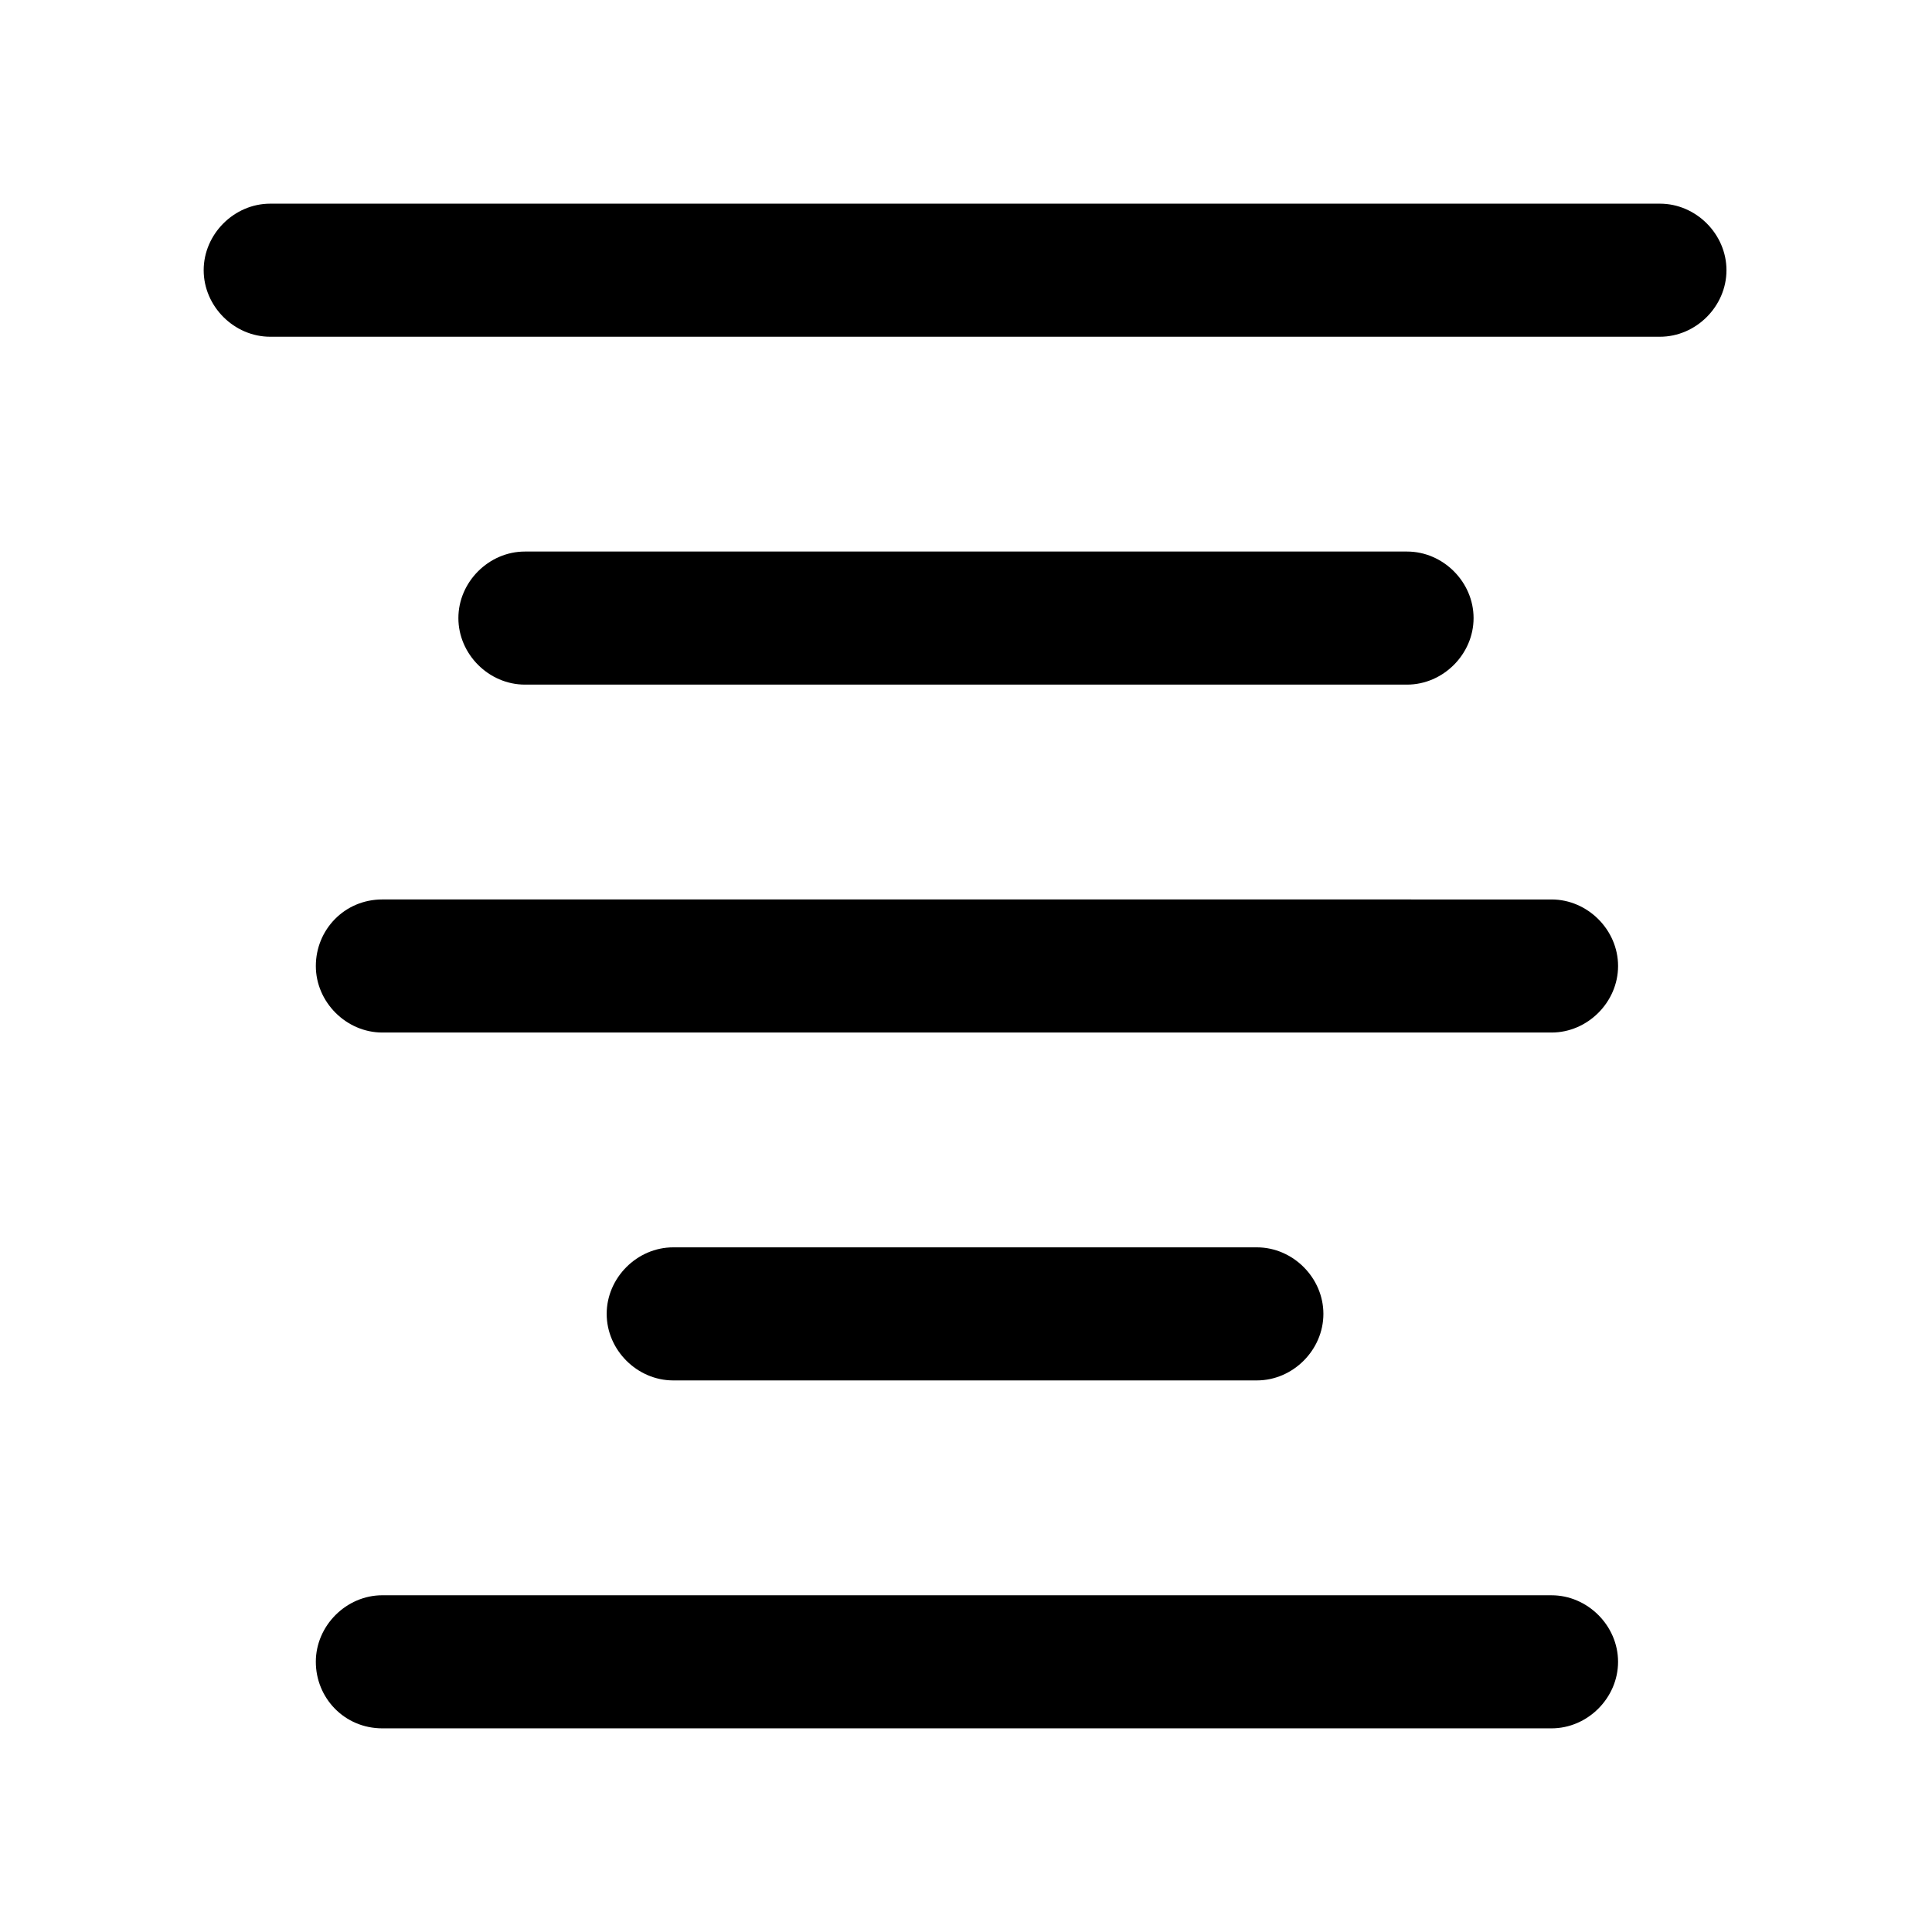<?xml version="1.0" encoding="UTF-8"?>
<!-- Uploaded to: ICON Repo, www.iconrepo.com, Generator: ICON Repo Mixer Tools -->
<svg fill="#000000" width="800px" height="800px" version="1.1" viewBox="144 144 512 512" xmlns="http://www.w3.org/2000/svg">
 <g>
  <path d="m516.88 325.43c9.574 0 17.633-8.062 17.633-17.633 0-9.574-8.062-17.633-17.633-17.633h-233.77c-9.574 0-17.633 8.062-17.633 17.633 0 9.574 8.062 17.633 17.633 17.633z"/>
  <path d="m227.7 400c0 9.574 8.062 17.633 17.633 17.633h309.84c9.574 0 17.633-8.062 17.633-17.633 0-9.574-8.062-17.633-17.633-17.633l-309.84-0.004c-10.074 0-17.633 8.062-17.633 17.637z"/>
  <path d="m322.41 474.56c-9.574 0-17.633 8.062-17.633 17.633 0 9.574 8.062 17.633 17.633 17.633h154.67c9.574 0 17.633-8.062 17.633-17.633 0-9.574-8.062-17.633-17.633-17.633z"/>
  <path d="m215.61 233.24h368.29c9.574 0 17.633-8.062 17.633-17.633 0-9.574-8.062-17.633-17.633-17.633h-368.29c-9.574 0-17.633 8.062-17.633 17.633 0 9.57 8.059 17.633 17.633 17.633z"/>
  <path d="m245.33 602.03h309.84c9.574 0 17.633-8.062 17.633-17.633 0-9.574-8.062-17.633-17.633-17.633l-309.84-0.004c-9.574 0-17.633 8.062-17.633 17.633 0 9.574 7.559 17.637 17.633 17.637z"/>
 </g>
</svg>